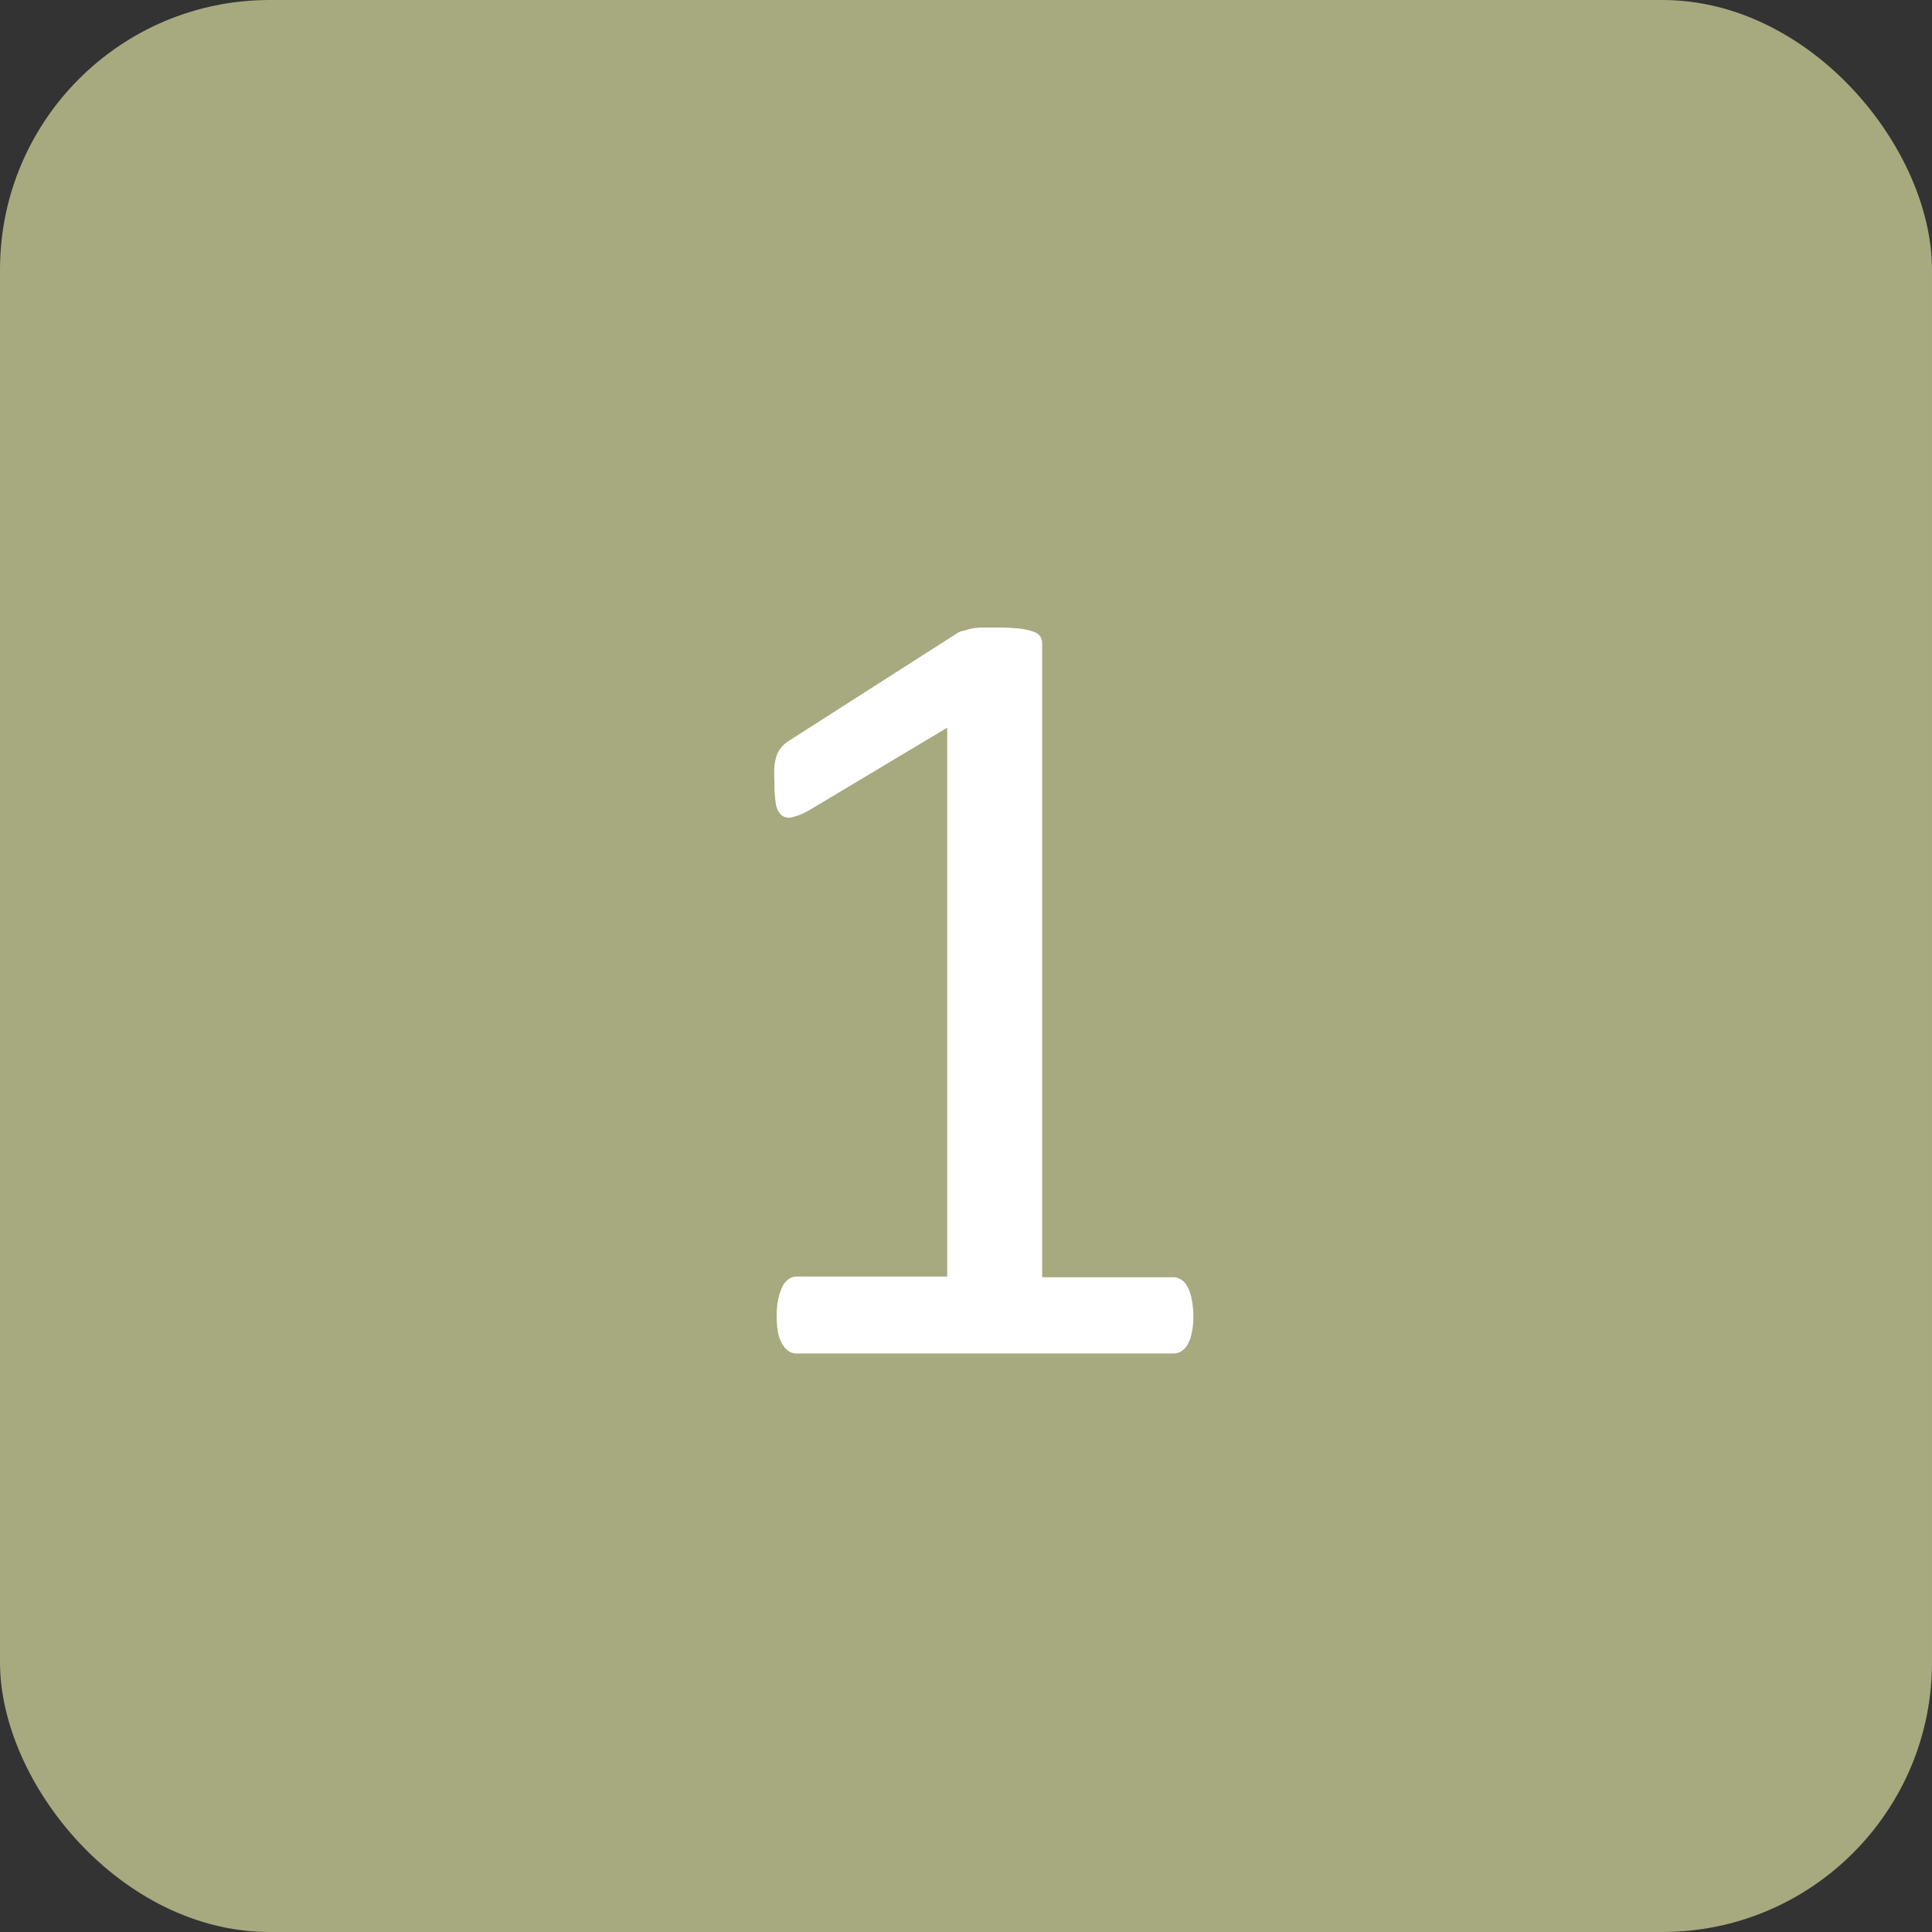 <svg xmlns="http://www.w3.org/2000/svg" viewBox="0 0 121.89 121.89"><rect x="0" y="0" width="121.89" height="121.89" fill="#333333" stroke="none"/><defs><style>.cls-1{fill:#a7a97f;}.cls-2{fill:#fff;}</style></defs><g id="Layer_2" data-name="Layer 2"><g id="Ebene_2" data-name="Ebene 2"><rect class="cls-1" width="121.89" height="121.89" rx="17.01"/><path class="cls-2" d="M75.29,83a5.14,5.14,0,0,1-.11,1.13,2.44,2.44,0,0,1-.28.74,1.17,1.17,0,0,1-.4.4,1,1,0,0,1-.48.12H50.26a.9.9,0,0,1-.46-.12,1.27,1.27,0,0,1-.4-.4,2.2,2.2,0,0,1-.3-.74A5.14,5.14,0,0,1,49,83a5,5,0,0,1,.11-1.09,3.43,3.43,0,0,1,.26-.75,1.2,1.2,0,0,1,.39-.46.84.84,0,0,1,.51-.16h9.49V45.91L51,51.15a4.25,4.25,0,0,1-1.07.42.75.75,0,0,1-.65-.16,1.26,1.26,0,0,1-.34-.76,8.22,8.22,0,0,1-.08-1.33,7.54,7.54,0,0,1,0-1,3,3,0,0,1,.16-.71,1.54,1.54,0,0,1,.3-.49,2.28,2.28,0,0,1,.51-.42L60.31,40a1.43,1.43,0,0,1,.35-.18c.14,0,.32-.09.53-.14a3.84,3.84,0,0,1,.74-.09l1,0a13.33,13.33,0,0,1,1.41.07,4.14,4.14,0,0,1,.88.2.8.8,0,0,1,.42.31.87.87,0,0,1,.11.41v40H74a.92.92,0,0,1,.53.16,1.14,1.14,0,0,1,.4.46,2.64,2.64,0,0,1,.25.75A5.77,5.77,0,0,1,75.29,83Z"/></g></g></svg>